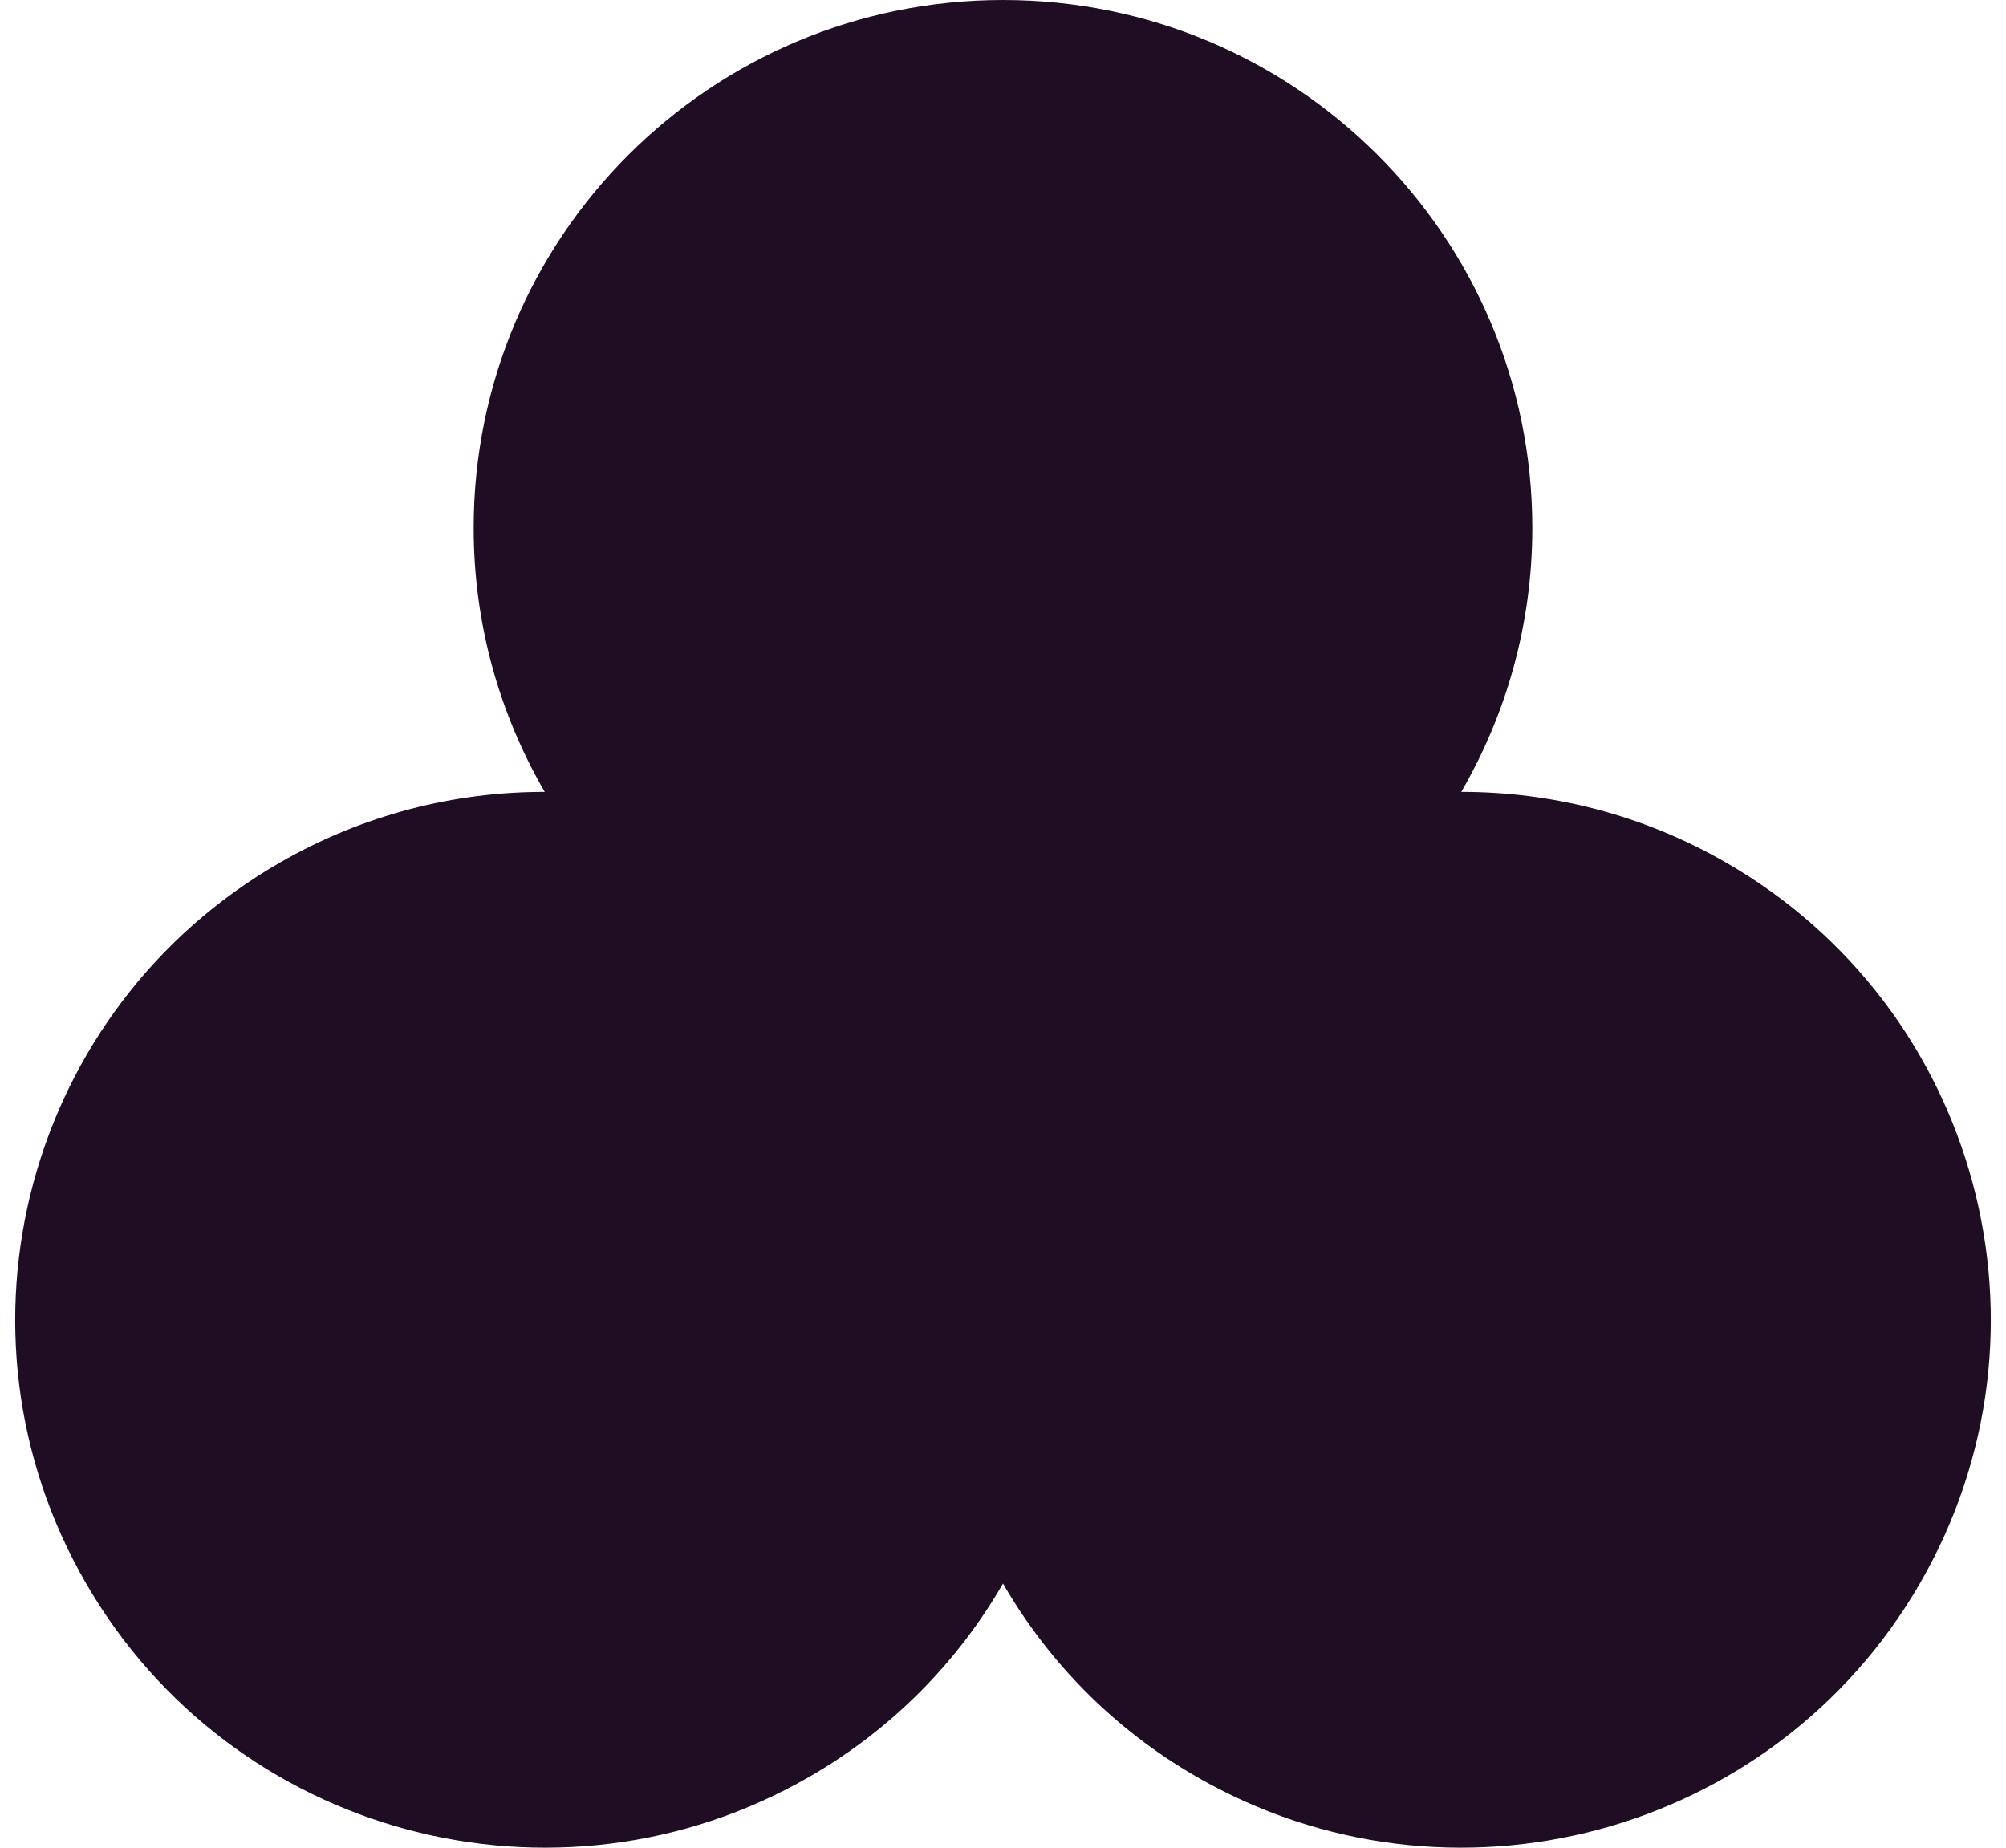 <svg width="38" height="35" viewBox="0 0 38 35" fill="none" xmlns="http://www.w3.org/2000/svg">
<g clip-path="url(#clip0_361_16120)">
<path d="M32.697 16.339C31.114 15.428 29.386 14.998 27.681 15C28.535 13.529 29.027 11.822 29.027 10C29.027 4.477 24.538 0 19 0C13.462 0 8.973 4.477 8.973 10C8.973 11.822 9.464 13.529 10.319 15C8.614 14.998 6.886 15.428 5.303 16.339C0.507 19.1 -1.136 25.216 1.633 29.998C4.402 34.781 10.534 36.42 15.33 33.658C16.913 32.747 18.149 31.469 19 29.996C19.851 31.469 21.087 32.747 22.67 33.658C27.466 36.42 33.598 34.781 36.367 29.998C39.136 25.216 37.493 19.1 32.697 16.339Z" fill="#1F0D24"/>
</g>
<defs>
<clipPath id="clip0_361_16120">
<rect width="37.424" height="35" fill="white" transform="translate(0.288)"/>
</clipPath>
</defs>
</svg>
